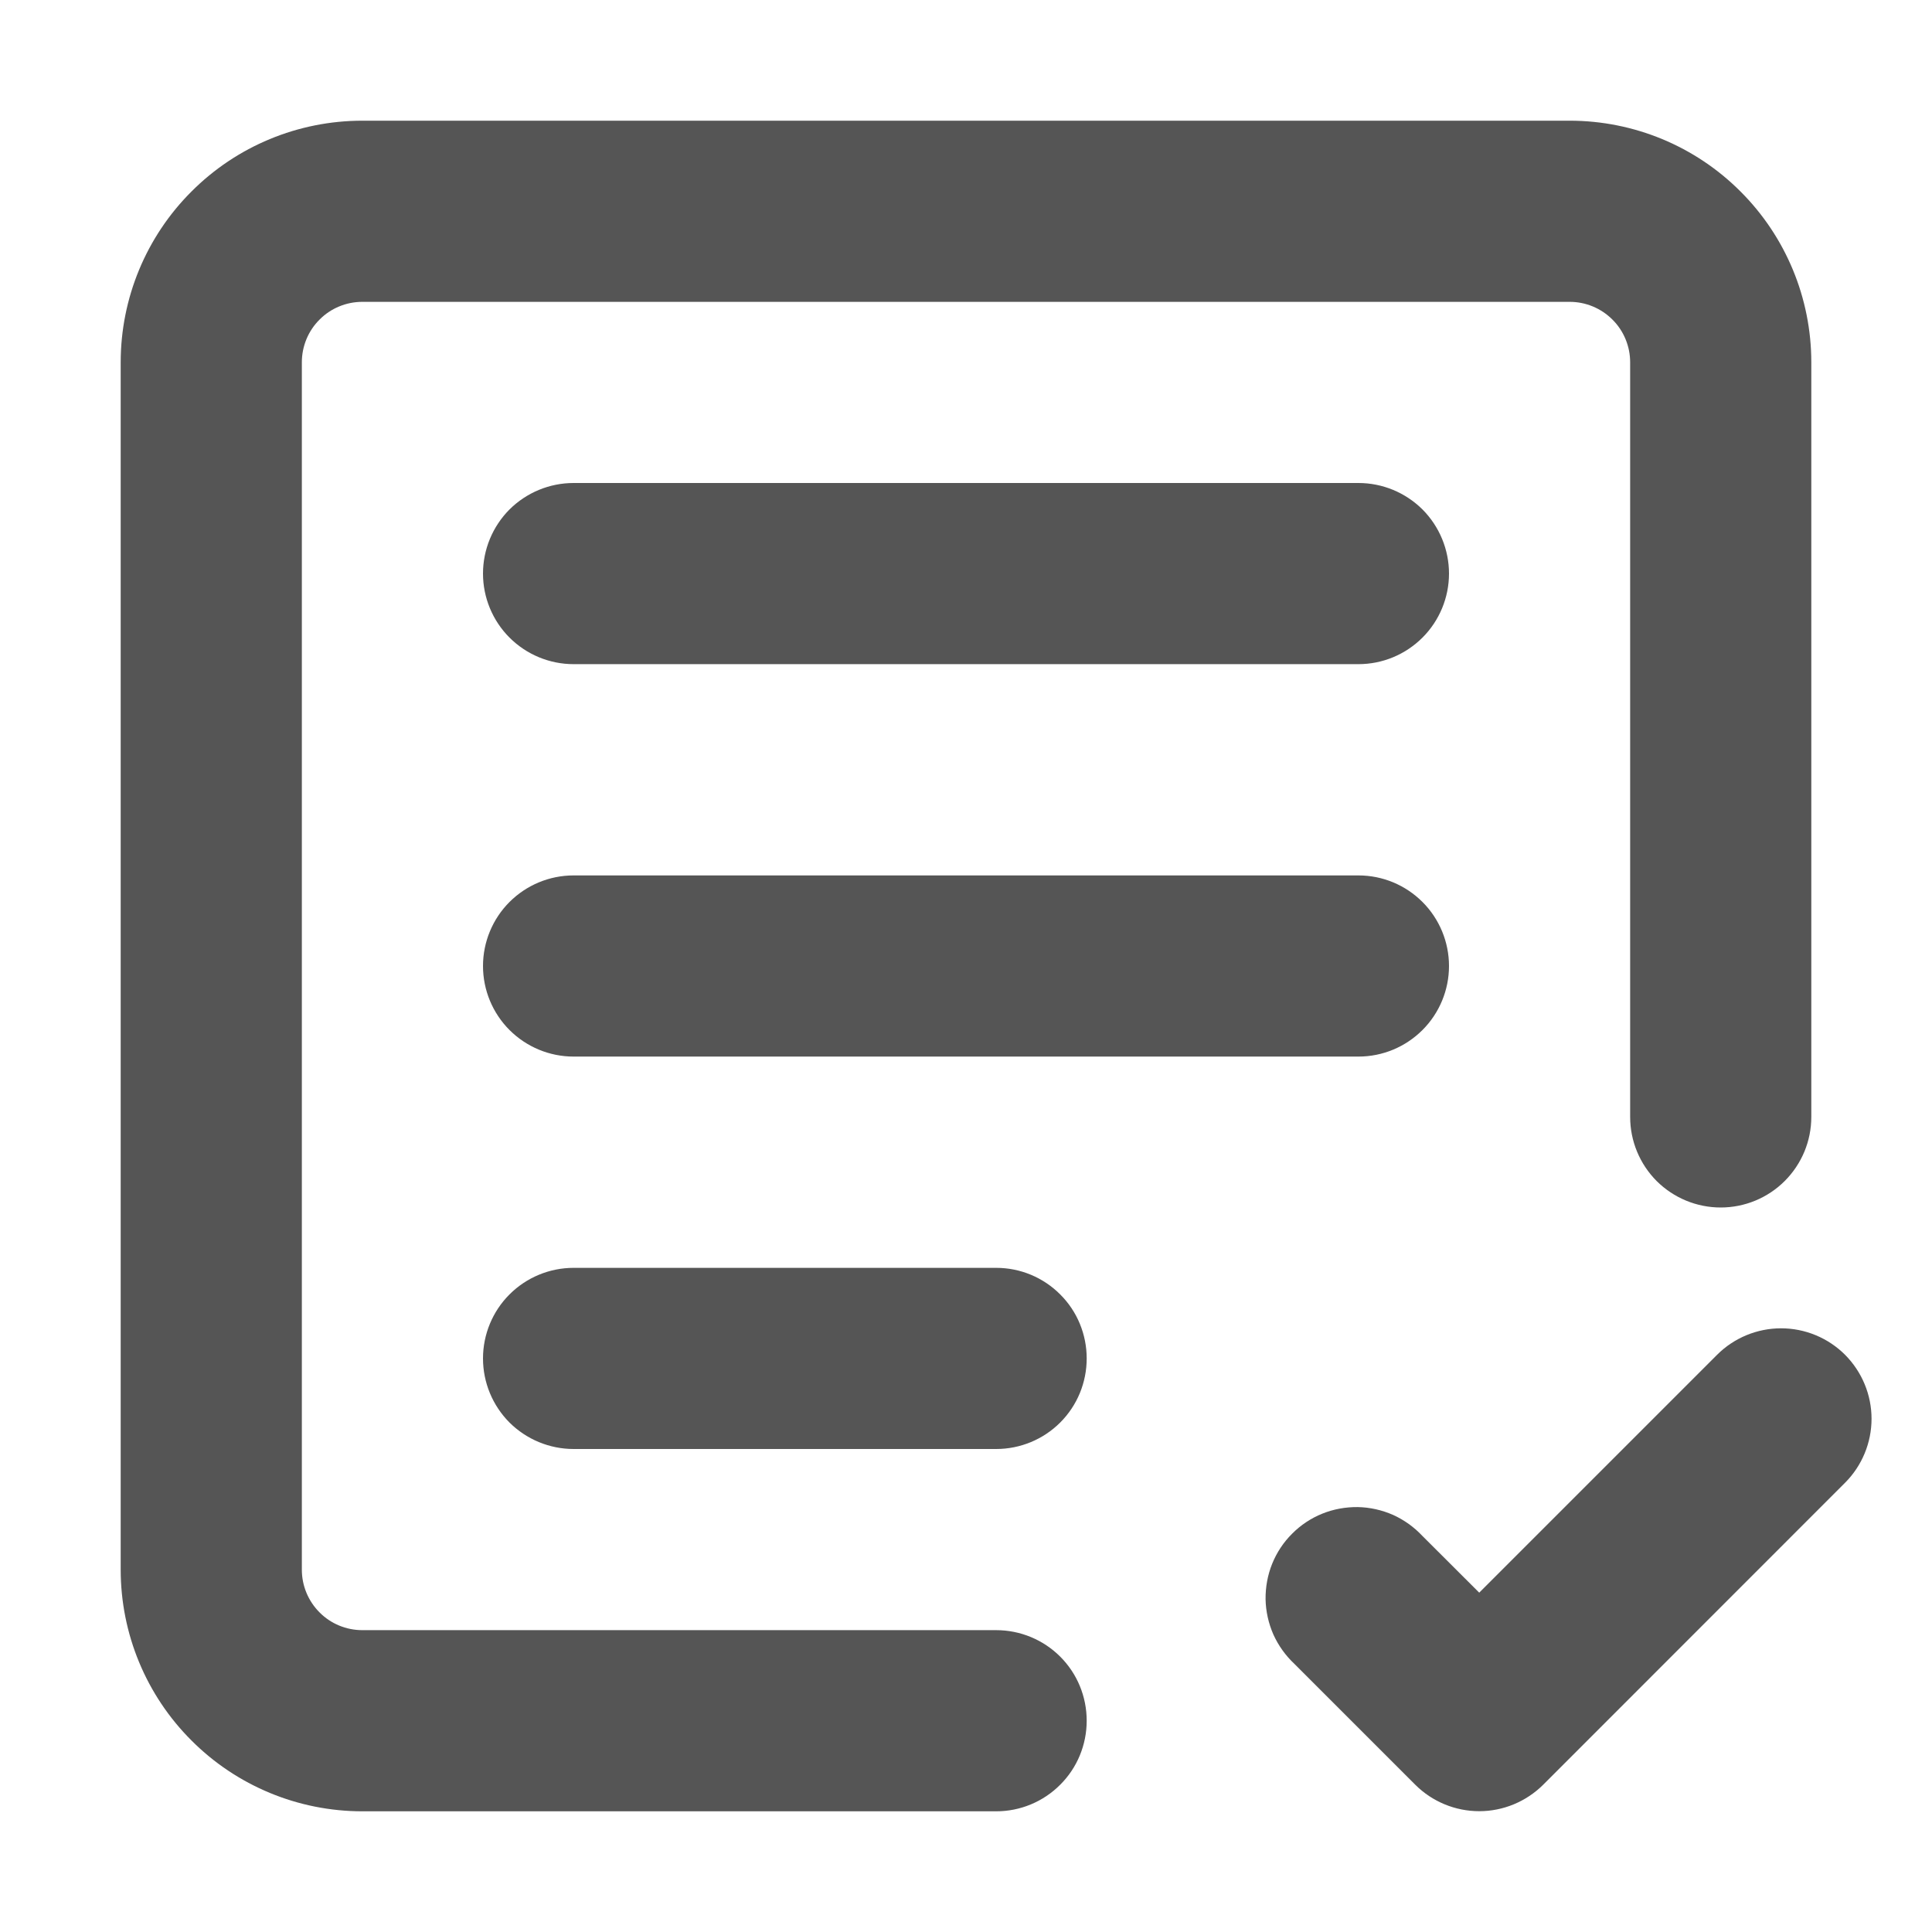 <svg width="17" height="17" viewBox="0 0 17 17" fill="none" xmlns="http://www.w3.org/2000/svg">
<path fill-rule="evenodd" clip-rule="evenodd" d="M3.188 2.656C3.047 2.656 2.911 2.712 2.812 2.812C2.712 2.911 2.656 3.047 2.656 3.188V13.812C2.656 13.953 2.712 14.088 2.812 14.188C2.911 14.288 3.047 14.344 3.188 14.344H8.766C8.977 14.344 9.18 14.428 9.329 14.577C9.479 14.727 9.562 14.929 9.562 15.141C9.562 15.352 9.479 15.555 9.329 15.704C9.18 15.854 8.977 15.938 8.766 15.938H3.188C2.624 15.938 2.083 15.714 1.685 15.315C1.286 14.917 1.062 14.376 1.062 13.812V3.188C1.062 2.624 1.286 2.083 1.685 1.685C2.083 1.286 2.624 1.062 3.188 1.062H13.812C14.376 1.062 14.917 1.286 15.315 1.685C15.714 2.083 15.938 2.624 15.938 3.188V9.828C15.938 10.04 15.854 10.242 15.704 10.392C15.555 10.541 15.352 10.625 15.141 10.625C14.929 10.625 14.727 10.541 14.577 10.392C14.428 10.242 14.344 10.04 14.344 9.828V3.188C14.344 3.047 14.288 2.911 14.188 2.812C14.088 2.712 13.953 2.656 13.812 2.656H3.188ZM16.235 11.921C16.384 12.071 16.468 12.273 16.468 12.484C16.468 12.695 16.384 12.898 16.235 13.047L13.579 15.704C13.429 15.853 13.227 15.937 13.016 15.937C12.805 15.937 12.602 15.853 12.453 15.704L11.39 14.641C11.312 14.568 11.249 14.48 11.205 14.383C11.162 14.285 11.138 14.179 11.136 14.072C11.135 13.965 11.154 13.859 11.194 13.76C11.234 13.661 11.294 13.57 11.37 13.495C11.445 13.419 11.536 13.359 11.635 13.319C11.734 13.279 11.84 13.26 11.947 13.261C12.054 13.263 12.16 13.287 12.258 13.33C12.355 13.374 12.443 13.437 12.516 13.515L13.016 14.014L15.109 11.921C15.258 11.772 15.461 11.688 15.672 11.688C15.883 11.688 16.086 11.772 16.235 11.921ZM5.047 4.25C4.836 4.25 4.633 4.334 4.483 4.483C4.334 4.633 4.25 4.836 4.25 5.047C4.25 5.258 4.334 5.461 4.483 5.61C4.633 5.76 4.836 5.844 5.047 5.844H11.953C12.165 5.844 12.367 5.76 12.517 5.61C12.666 5.461 12.75 5.258 12.75 5.047C12.75 4.836 12.666 4.633 12.517 4.483C12.367 4.334 12.165 4.25 11.953 4.25H5.047ZM4.25 8.5C4.25 8.289 4.334 8.086 4.483 7.937C4.633 7.787 4.836 7.703 5.047 7.703H11.953C12.165 7.703 12.367 7.787 12.517 7.937C12.666 8.086 12.75 8.289 12.75 8.5C12.75 8.711 12.666 8.914 12.517 9.063C12.367 9.213 12.165 9.297 11.953 9.297H5.047C4.836 9.297 4.633 9.213 4.483 9.063C4.334 8.914 4.25 8.711 4.25 8.5ZM5.047 11.156C4.836 11.156 4.633 11.24 4.483 11.39C4.334 11.539 4.25 11.742 4.25 11.953C4.25 12.165 4.334 12.367 4.483 12.517C4.633 12.666 4.836 12.75 5.047 12.75H8.766C8.977 12.75 9.18 12.666 9.329 12.517C9.479 12.367 9.562 12.165 9.562 11.953C9.562 11.742 9.479 11.539 9.329 11.39C9.18 11.24 8.977 11.156 8.766 11.156H5.047Z" fill="#555555"/>
</svg>
